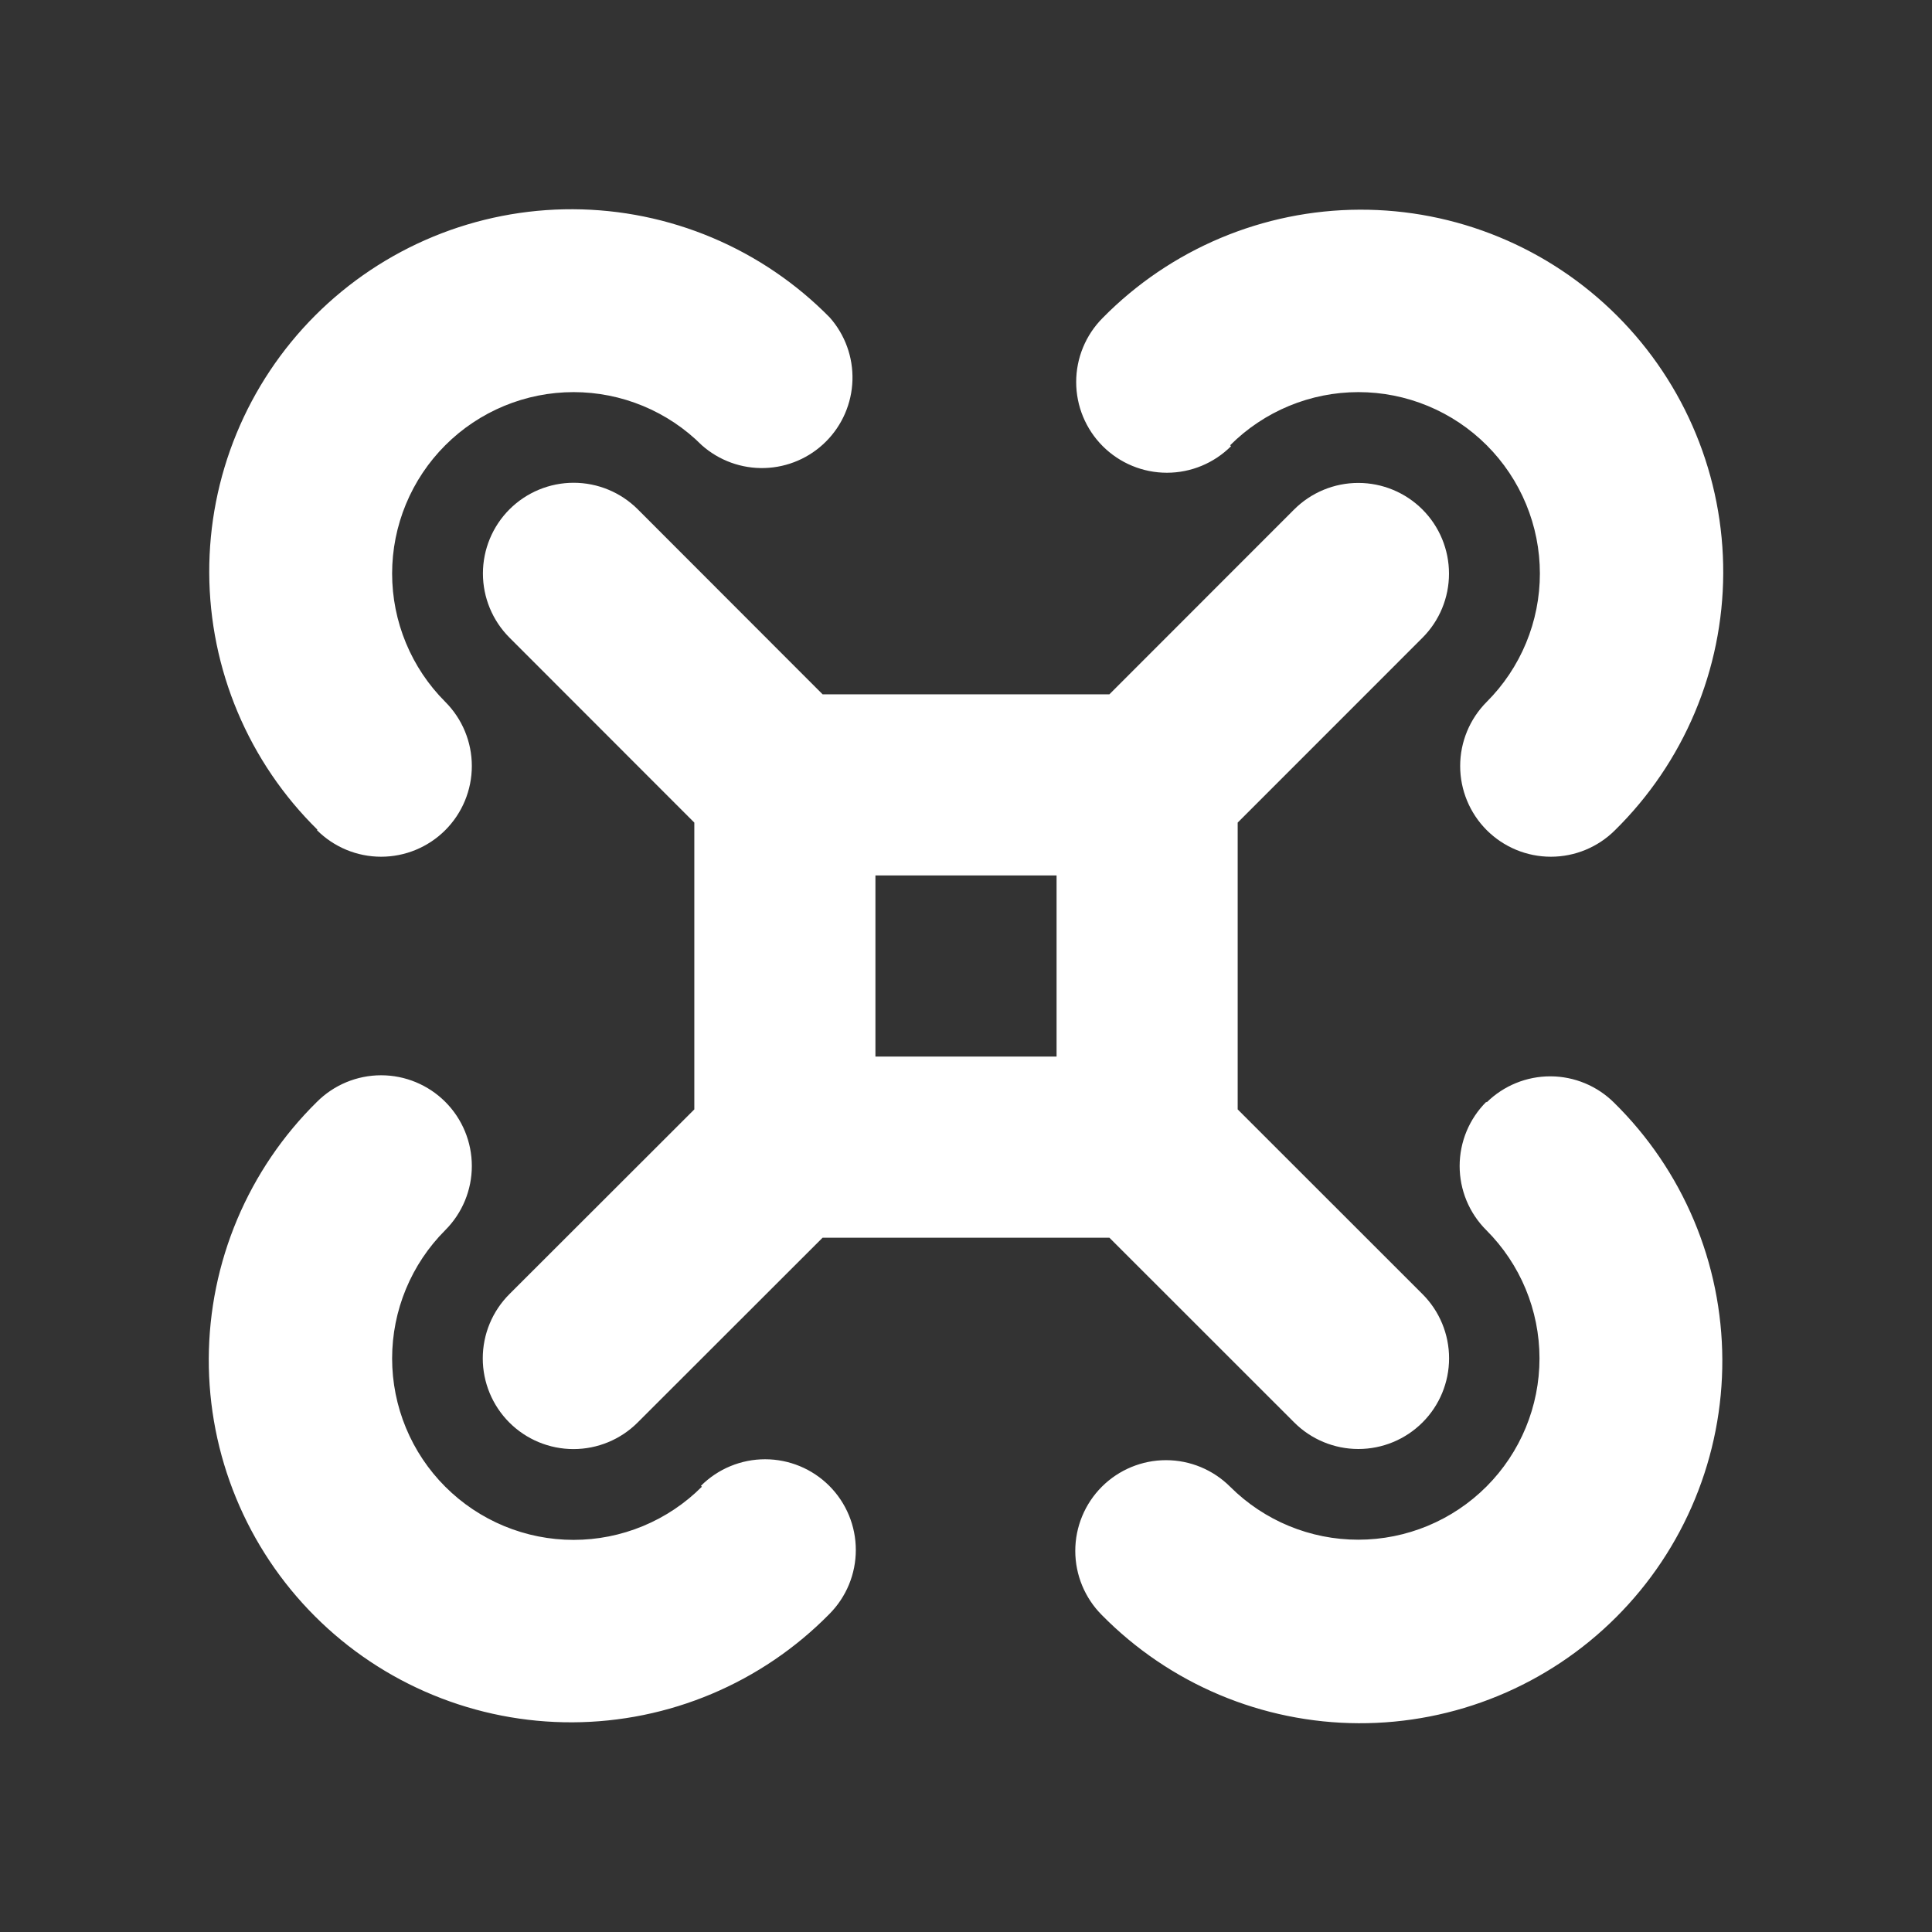 <svg xmlns="http://www.w3.org/2000/svg" width="100" height="100" viewBox="0 0 100 100" fill="none"><rect x="0" y="0" width="100" height="100" fill="#333333" stroke="none"/><path d="M16.43 42.945C14.665 41.209 13.262 39.142 12.301 36.861C11.34 34.58 10.84 32.131 10.83 29.656C10.82 27.181 11.3 24.728 12.242 22.44C13.185 20.151 14.571 18.072 16.321 16.321C18.072 14.571 20.151 13.185 22.439 12.242C24.728 11.3 27.181 10.82 29.656 10.83C32.131 10.84 34.58 11.34 36.861 12.301C39.141 13.262 41.209 14.665 42.945 16.43C43.738 17.324 44.159 18.486 44.123 19.68C44.087 20.874 43.597 22.009 42.752 22.854C41.908 23.699 40.773 24.189 39.578 24.225C38.385 24.261 37.222 23.839 36.328 23.047C35.456 22.175 34.421 21.483 33.281 21.011C32.142 20.539 30.921 20.296 29.688 20.296C28.454 20.296 27.233 20.539 26.094 21.011C24.954 21.483 23.919 22.175 23.047 23.047C22.175 23.919 21.483 24.954 21.011 26.094C20.539 27.233 20.296 28.454 20.296 29.688C20.296 30.921 20.539 32.142 21.011 33.281C21.483 34.421 22.175 35.456 23.047 36.328C23.927 37.209 24.422 38.403 24.422 39.648C24.422 40.894 23.927 42.088 23.047 42.969C22.166 43.849 20.972 44.344 19.727 44.344C18.481 44.344 17.287 43.849 16.406 42.969L16.43 42.945ZM63.672 23.047C64.544 22.175 65.579 21.483 66.719 21.011C67.858 20.539 69.079 20.296 70.312 20.296C71.546 20.296 72.767 20.539 73.906 21.011C75.046 21.483 76.081 22.175 76.953 23.047C77.825 23.919 78.517 24.954 78.989 26.094C79.461 27.233 79.704 28.454 79.704 29.688C79.704 30.921 79.461 32.142 78.989 33.281C78.517 34.421 77.825 35.456 76.953 36.328C76.073 37.209 75.578 38.403 75.578 39.648C75.578 40.894 76.073 42.088 76.953 42.969C77.834 43.849 79.028 44.344 80.273 44.344C81.519 44.344 82.713 43.849 83.594 42.969C85.358 41.233 86.761 39.165 87.722 36.884C88.684 34.603 89.184 32.154 89.194 29.679C89.204 27.204 88.724 24.752 87.781 22.463C86.839 20.174 85.452 18.095 83.702 16.345C81.952 14.595 79.873 13.208 77.584 12.266C75.295 11.323 72.843 10.843 70.368 10.853C67.892 10.863 65.444 11.363 63.163 12.324C60.882 13.286 58.814 14.689 57.078 16.453C56.197 17.334 55.703 18.528 55.703 19.773C55.703 21.019 56.197 22.213 57.078 23.094C57.959 23.974 59.153 24.469 60.398 24.469C61.644 24.469 62.838 23.974 63.719 23.094L63.672 23.047ZM76.93 57.031C76.493 57.467 76.146 57.984 75.909 58.554C75.673 59.124 75.551 59.735 75.551 60.352C75.551 60.969 75.673 61.579 75.909 62.149C76.146 62.719 76.493 63.236 76.93 63.672C78.691 65.43 79.682 67.816 79.684 70.304C79.686 72.793 78.7 75.18 76.941 76.942C75.183 78.703 72.798 79.693 70.309 79.695C67.82 79.698 65.433 78.711 63.672 76.953C62.791 76.073 61.597 75.578 60.352 75.578C59.106 75.578 57.912 76.073 57.031 76.953C56.151 77.834 55.656 79.028 55.656 80.273C55.656 81.519 56.151 82.713 57.031 83.594C58.767 85.358 60.835 86.761 63.116 87.723C65.397 88.684 67.846 89.184 70.321 89.194C72.796 89.204 75.248 88.724 77.537 87.781C79.826 86.839 81.905 85.452 83.655 83.702C85.406 81.952 86.792 79.873 87.734 77.584C88.677 75.295 89.157 72.843 89.147 70.368C89.137 67.892 88.637 65.444 87.676 63.163C86.715 60.882 85.311 58.814 83.547 57.078C82.672 56.207 81.489 55.715 80.255 55.711C79.02 55.707 77.834 56.19 76.953 57.055L76.93 57.031ZM36.328 76.953C35.456 77.825 34.421 78.517 33.281 78.989C32.142 79.461 30.921 79.704 29.688 79.704C28.454 79.704 27.233 79.461 26.094 78.989C24.954 78.517 23.919 77.825 23.047 76.953C22.175 76.081 21.483 75.046 21.011 73.906C20.539 72.767 20.296 71.546 20.296 70.313C20.296 69.079 20.539 67.858 21.011 66.719C21.483 65.579 22.175 64.544 23.047 63.672C23.927 62.791 24.422 61.597 24.422 60.352C24.422 59.106 23.927 57.912 23.047 57.031C22.166 56.151 20.972 55.656 19.727 55.656C18.481 55.656 17.287 56.151 16.406 57.031C14.642 58.767 13.239 60.835 12.277 63.116C11.316 65.397 10.816 67.846 10.806 70.321C10.796 72.796 11.276 75.249 12.219 77.537C13.161 79.826 14.548 81.905 16.298 83.655C18.048 85.406 20.127 86.792 22.416 87.734C24.705 88.677 27.157 89.157 29.632 89.147C32.108 89.137 34.556 88.637 36.837 87.676C39.118 86.715 41.186 85.311 42.922 83.547C43.358 83.111 43.704 82.593 43.94 82.024C44.176 81.454 44.297 80.843 44.297 80.227C44.297 79.61 44.176 78.999 43.94 78.43C43.704 77.86 43.358 77.342 42.922 76.906C42.486 76.47 41.968 76.124 41.398 75.888C40.829 75.653 40.218 75.531 39.602 75.531C38.985 75.531 38.374 75.653 37.805 75.888C37.235 76.124 36.717 76.47 36.281 76.906L36.328 76.953ZM64.062 42.578V57.422L73.629 66.984C74.51 67.865 75.004 69.059 75.004 70.305C75.004 71.55 74.51 72.745 73.629 73.625C72.748 74.506 71.554 75 70.309 75C69.063 75 67.869 74.506 66.988 73.625L57.422 64.063H42.578L33.004 73.629C32.123 74.51 30.929 75.004 29.684 75.004C28.438 75.004 27.244 74.51 26.363 73.629C25.483 72.748 24.988 71.554 24.988 70.309C24.988 69.692 25.109 69.081 25.345 68.512C25.581 67.942 25.927 67.424 26.363 66.988L35.938 57.422V42.578L26.371 33.004C25.491 32.123 24.996 30.929 24.996 29.684C24.996 28.438 25.491 27.244 26.371 26.363C27.252 25.483 28.446 24.988 29.691 24.988C30.937 24.988 32.131 25.483 33.012 26.363L42.578 35.938H57.422L66.984 26.371C67.865 25.491 69.059 24.996 70.305 24.996C71.55 24.996 72.744 25.491 73.625 26.371C74.506 27.252 75 28.446 75 29.692C75 30.937 74.506 32.131 73.625 33.012L64.062 42.578ZM45.312 54.688H54.688V45.313H45.312V54.688Z" fill="white"></path></svg>